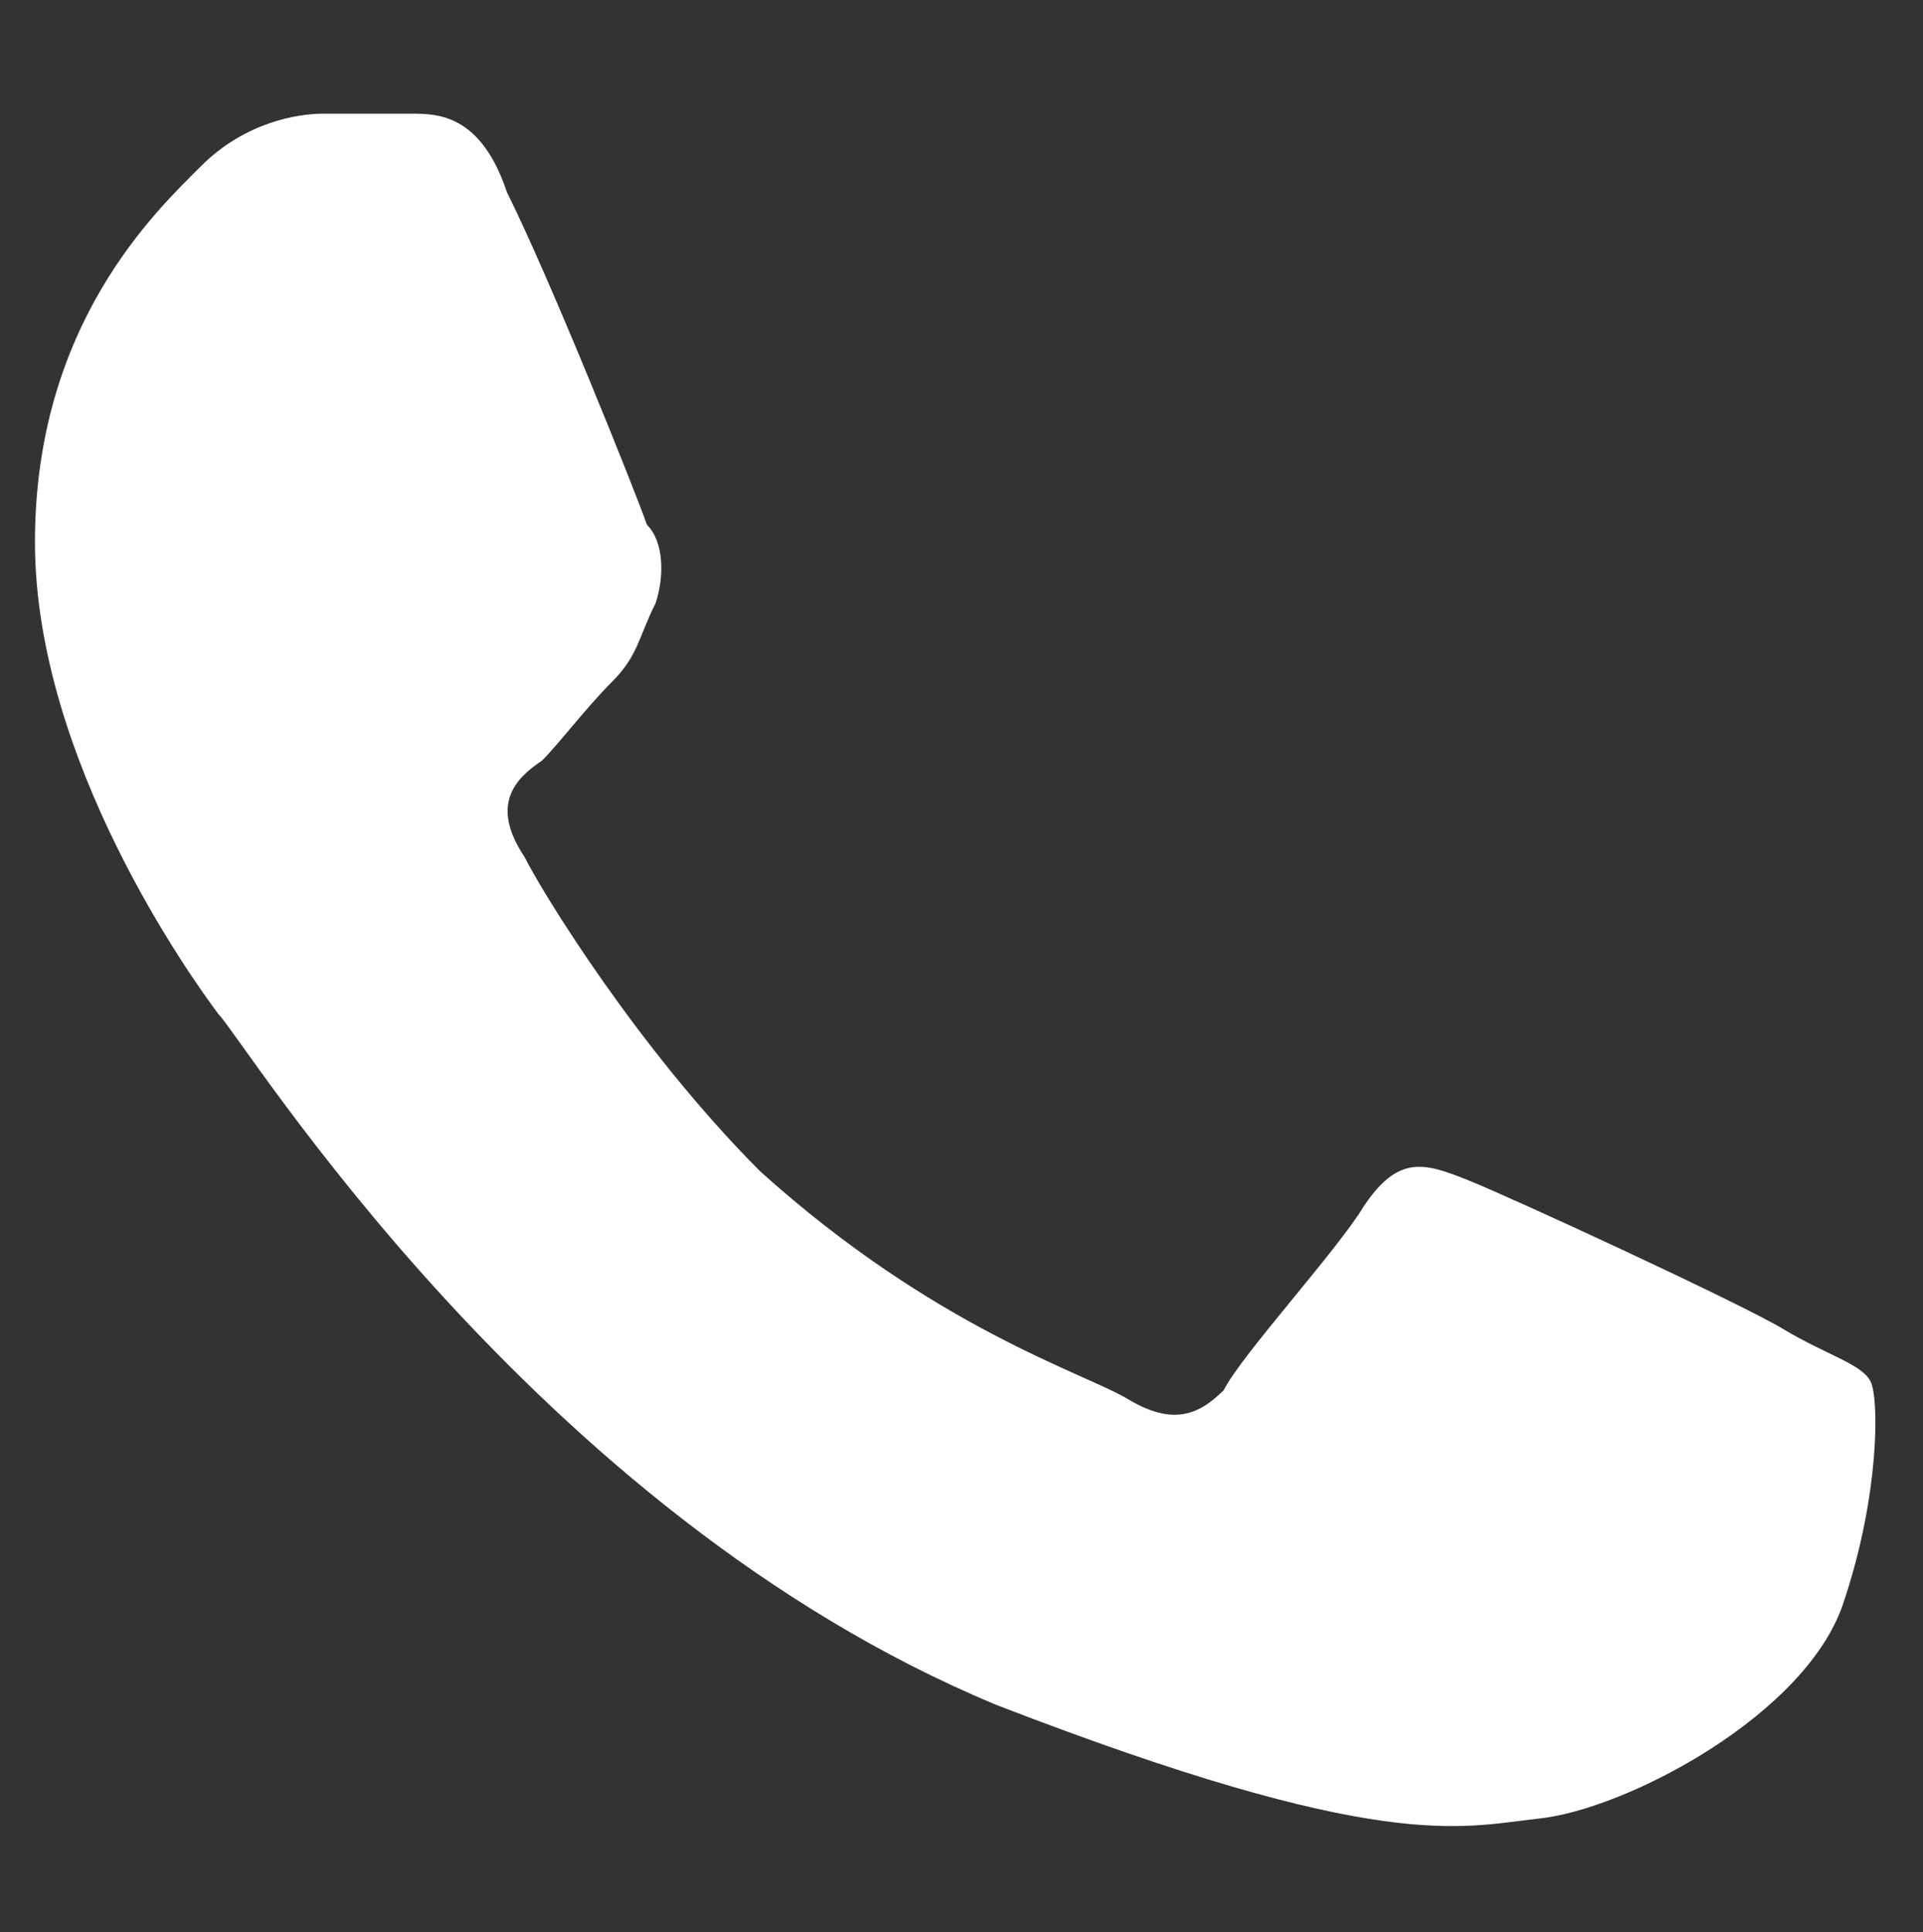 <?xml version="1.0" encoding="utf-8"?>
<!-- Generator: Adobe Illustrator 27.2.0, SVG Export Plug-In . SVG Version: 6.00 Build 0)  -->
<svg version="1.1" id="Capa_1" xmlns="http://www.w3.org/2000/svg" xmlns:xlink="http://www.w3.org/1999/xlink" x="0px" y="0px"
	 viewBox="0 0 22 22.1" style="enable-background:new 0 0 22 22.1;" xml:space="preserve">
<rect x="0" y="0" width="22" height="22.1" fill="#333333" stroke="none"/>
<style type="text/css">
	.st0{fill:#FFFFFF;}
</style>
<path id="XMLID_00000060713435737915784580000003804920352045267867_" class="st0" d="M5.8,2.2C5.5,1.3,5,1.3,4.7,1.3
	c-0.3,0-0.7,0-1,0S2.8,1.4,2.3,1.9S0.4,3.7,0.4,6.2s1.8,5,2.1,5.4c0.3,0.3,3.6,5.7,8.9,7.9c4.4,1.7,5.3,1.4,6.2,1.3
	c1-0.1,3.1-1.2,3.5-2.5c0.4-1.2,0.4-2.3,0.3-2.5s-0.5-0.3-1-0.6c-0.5-0.3-3.1-1.5-3.6-1.7c-0.5-0.2-0.8-0.3-1.2,0.3
	c-0.3,0.5-1.4,1.7-1.6,2.1c-0.3,0.3-0.6,0.4-1.1,0.1s-2.2-0.8-4.2-2.6C7.3,12,6.2,10.2,6,9.8C5.6,9.2,5.9,8.9,6.2,8.7
	c0.2-0.2,0.5-0.6,0.8-0.9c0.3-0.3,0.3-0.5,0.5-0.9C7.6,6.6,7.6,6.2,7.4,6C7.3,5.7,6.3,3.2,5.8,2.2z"/>
</svg>
